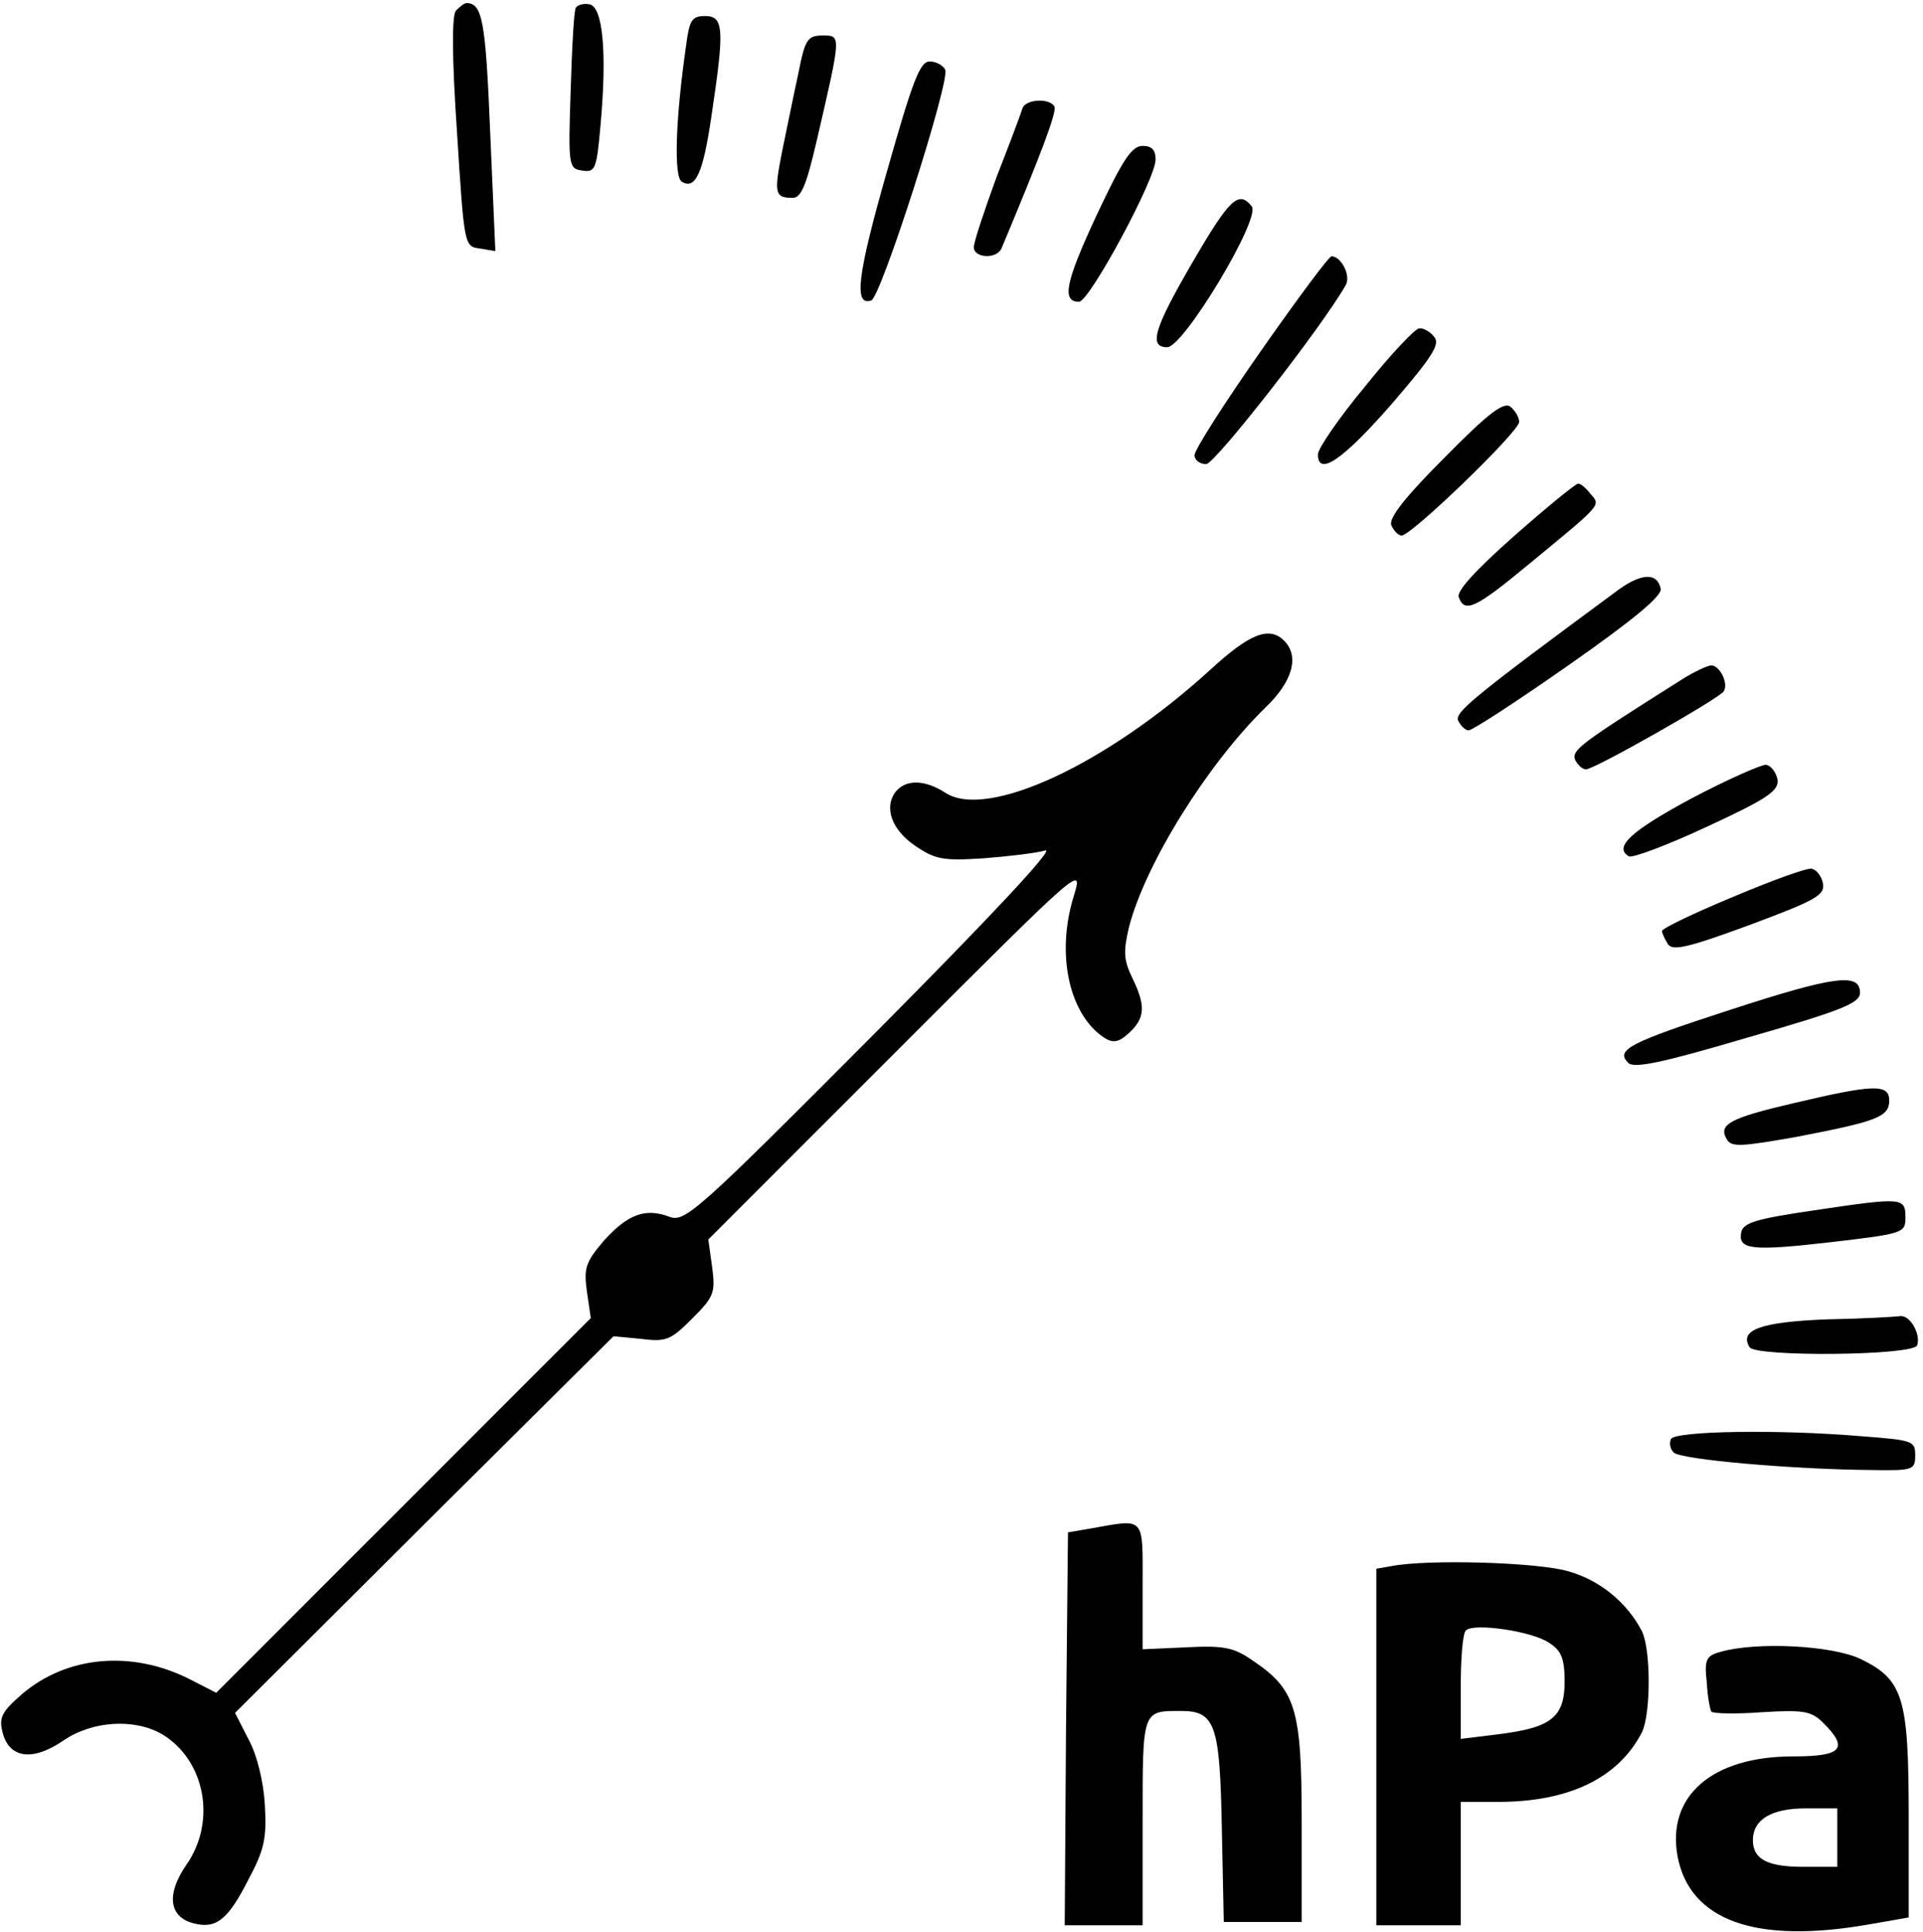 <?xml version="1.0" standalone="no"?>
<!DOCTYPE svg PUBLIC "-//W3C//DTD SVG 20010904//EN"
 "http://www.w3.org/TR/2001/REC-SVG-20010904/DTD/svg10.dtd">
<svg version="1.0" xmlns="http://www.w3.org/2000/svg"
 width="468pt" height="470pt" viewBox="0 0 468 470"
 preserveAspectRatio="xMidYMid meet">
<g transform="translate(0,470) scale(0.158,-0.158)"
fill="#000000" stroke="none">
<path d="M702 2958 c-6 -9 -6 -71 2 -188 11 -173 11 -175 35 -178 l24 -4 -8
184 c-7 171 -12 197 -36 198 -4 0 -11 -6 -17 -12z"/>
<path d="M887 2963 c-3 -4 -6 -62 -8 -128 -4 -117 -3 -120 18 -123 20 -3 22 2
28 70 10 110 4 182 -17 186 -9 2 -18 -1 -21 -5z"/>
<path d="M1057 2906 c-17 -118 -19 -203 -7 -211 21 -13 33 12 46 102 20 133
19 153 -10 153 -20 0 -24 -6 -29 -44z"/>
<path d="M1230 2863 c-7 -32 -18 -86 -25 -120 -13 -66 -12 -73 16 -73 13 0 21
19 37 88 38 164 38 162 9 162 -23 0 -27 -6 -37 -57z"/>
<path d="M1366 2710 c-46 -161 -51 -207 -24 -198 15 5 121 336 114 355 -3 7
-14 13 -24 13 -15 0 -26 -29 -66 -170z"/>
<path d="M1575 2808 c-2 -7 -20 -55 -40 -106 -19 -52 -35 -100 -35 -108 0 -17
36 -19 43 -1 59 141 86 211 81 218 -8 13 -44 11 -49 -3z"/>
<path d="M1689 2643 c-48 -103 -54 -133 -27 -133 16 0 118 189 118 219 0 15
-6 21 -20 21 -17 0 -31 -22 -71 -107z"/>
<path d="M1837 2571 c-60 -103 -68 -131 -39 -131 25 0 145 199 130 217 -20 25
-34 12 -91 -86z"/>
<path d="M1942 2434 c-56 -80 -102 -152 -102 -160 0 -8 8 -14 18 -14 14 1 179
212 215 276 8 14 -7 44 -22 44 -4 0 -53 -66 -109 -146z"/>
<path d="M2103 2380 c-40 -48 -73 -96 -73 -105 0 -35 39 -8 114 78 62 72 75
92 65 103 -6 8 -17 14 -23 13 -6 0 -44 -40 -83 -89z"/>
<path d="M2226 2271 c-62 -62 -87 -94 -83 -105 4 -9 11 -16 16 -16 15 0 181
160 181 175 0 7 -6 17 -13 23 -10 9 -34 -9 -101 -77z"/>
<path d="M2333 2150 c-61 -54 -90 -86 -86 -95 9 -25 26 -17 108 51 113 93 111
90 95 108 -7 9 -15 16 -19 16 -4 0 -48 -36 -98 -80z"/>
<path d="M2495 2068 c-228 -168 -254 -190 -249 -203 4 -8 11 -15 16 -15 6 0
75 45 155 101 100 70 143 106 141 117 -5 25 -29 24 -63 0z"/>
<path d="M1865 1944 c-161 -147 -345 -232 -409 -190 -31 20 -60 21 -76 2 -19
-24 -7 -59 30 -84 31 -21 43 -23 105 -19 39 3 81 8 95 12 16 5 -84 -102 -264
-283 -273 -274 -291 -290 -315 -281 -37 14 -64 4 -101 -37 -28 -33 -31 -42
-26 -78 l6 -41 -288 -288 -289 -289 -41 21 c-89 45 -189 36 -258 -23 -31 -27
-36 -36 -30 -59 10 -40 46 -45 93 -13 45 31 110 35 153 10 66 -40 84 -134 37
-201 -31 -45 -27 -80 11 -90 35 -9 53 5 85 68 24 45 28 63 25 114 -2 36 -12
77 -25 101 l-21 41 291 290 292 290 42 -4 c39 -5 46 -2 79 31 34 34 36 40 31
79 l-6 43 289 289 c286 286 289 289 274 240 -28 -90 -7 -184 48 -219 13 -8 22
-6 37 8 25 23 26 42 5 85 -13 27 -14 40 -5 78 25 97 120 250 210 338 42 40 53
79 29 103 -23 23 -53 11 -113 -44z"/>
<path d="M2590 1928 c-155 -98 -169 -108 -164 -123 4 -8 11 -15 17 -15 13 0
205 109 212 120 8 12 -6 40 -19 40 -6 0 -27 -10 -46 -22z"/>
<path d="M2605 1745 c-93 -50 -120 -75 -96 -89 5 -3 59 17 121 46 93 43 110
55 108 72 -2 11 -10 22 -18 23 -8 0 -60 -23 -115 -52z"/>
<path d="M2668 1593 c-60 -25 -108 -48 -108 -52 0 -3 4 -12 9 -20 7 -11 30 -6
125 29 102 38 117 46 114 64 -2 11 -10 22 -18 23 -8 1 -63 -19 -122 -44z"/>
<path d="M2666 1420 c-157 -51 -178 -62 -158 -82 9 -9 52 0 184 39 146 42 173
53 173 69 0 31 -39 26 -199 -26z"/>
<path d="M2763 1276 c-99 -23 -117 -33 -103 -56 7 -12 22 -11 107 4 125 24
143 31 143 56 0 26 -24 25 -147 -4z"/>
<path d="M2795 1111 c-89 -13 -110 -19 -113 -34 -5 -27 17 -29 139 -15 111 13
114 14 114 38 0 31 -5 31 -140 11z"/>
<path d="M2813 943 c-100 -4 -135 -16 -118 -43 10 -15 252 -13 258 3 6 17 -11
47 -26 45 -7 -1 -58 -4 -114 -5z"/>
<path d="M2574 759 c-3 -6 -2 -15 4 -21 11 -11 184 -26 305 -27 64 -1 67 0 67
23 0 22 -4 23 -82 29 -131 11 -286 8 -294 -4z"/>
<path d="M1680 621 l-35 -6 -3 -302 -2 -303 60 0 60 0 0 159 c0 173 -1 171 59
171 53 0 60 -21 63 -180 l3 -145 60 0 60 0 0 155 c0 174 -9 203 -76 248 -29
20 -44 23 -102 20 l-67 -3 0 98 c0 108 5 103 -80 88z"/>
<path d="M2143 563 l-23 -4 0 -275 0 -274 65 0 65 0 0 95 0 95 58 0 c109 0
185 37 221 107 14 28 14 128 0 156 -23 44 -64 78 -113 92 -47 14 -217 19 -273
8z m243 -118 c19 -12 24 -24 24 -60 0 -55 -21 -71 -103 -81 l-57 -7 0 80 c0
44 3 83 8 87 11 12 102 -1 128 -19z"/>
<path d="M2650 431 c-22 -6 -25 -12 -21 -47 1 -21 5 -42 7 -45 2 -3 37 -4 77
-1 66 4 77 2 96 -17 39 -39 28 -51 -47 -51 -125 0 -195 -61 -178 -154 19 -99
120 -135 293 -105 l63 11 0 155 c0 183 -8 211 -74 243 -44 21 -160 27 -216 11z
m180 -286 l0 -45 -53 0 c-55 0 -77 12 -77 41 0 32 29 49 81 49 l49 0 0 -45z"/>
</g>
</svg>
